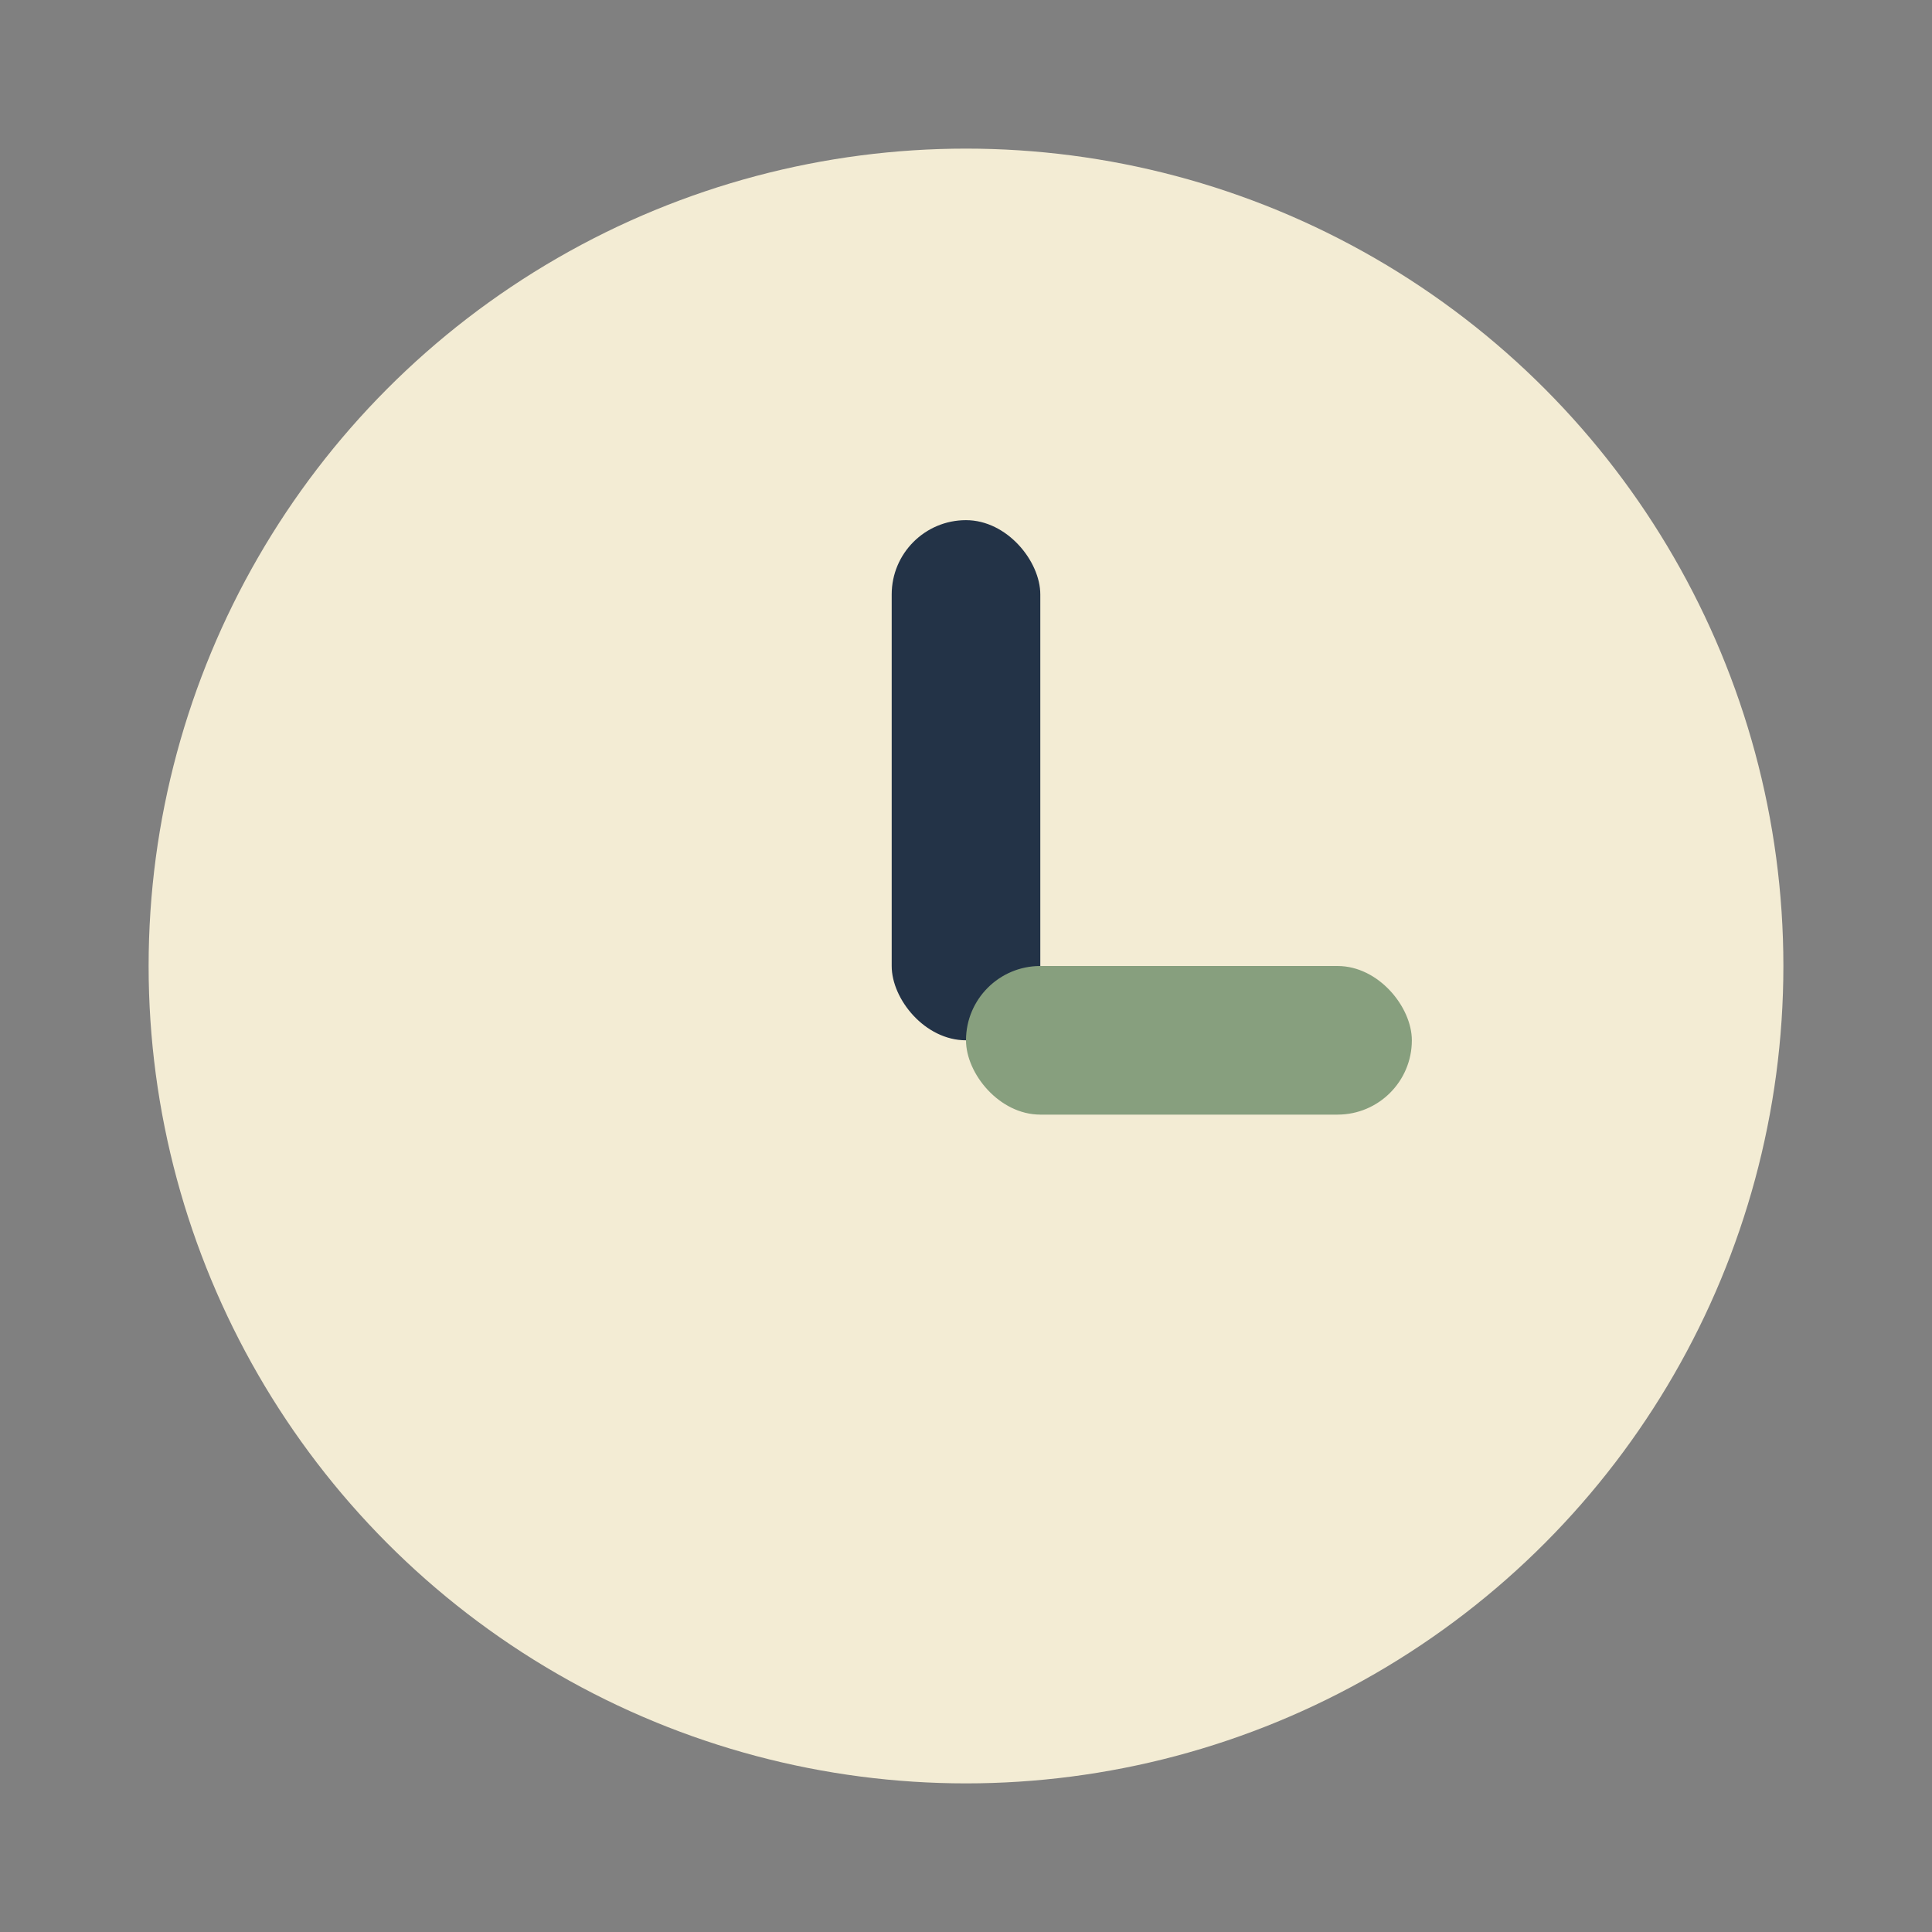<?xml version="1.0" encoding="UTF-8"?>
<svg xmlns="http://www.w3.org/2000/svg" width="26" height="26" viewBox="0 0 26 26"><rect x="0" y="0" width="26" height="26" fill="#808080" stroke="none"/><circle cx="13" cy="13" r="11" fill="#F3ECD4"/><rect x="12" y="7" width="2" height="7" rx="1" fill="#233347"/><rect x="13" y="13" width="6" height="2" rx="1" fill="#879F7E"/></svg>